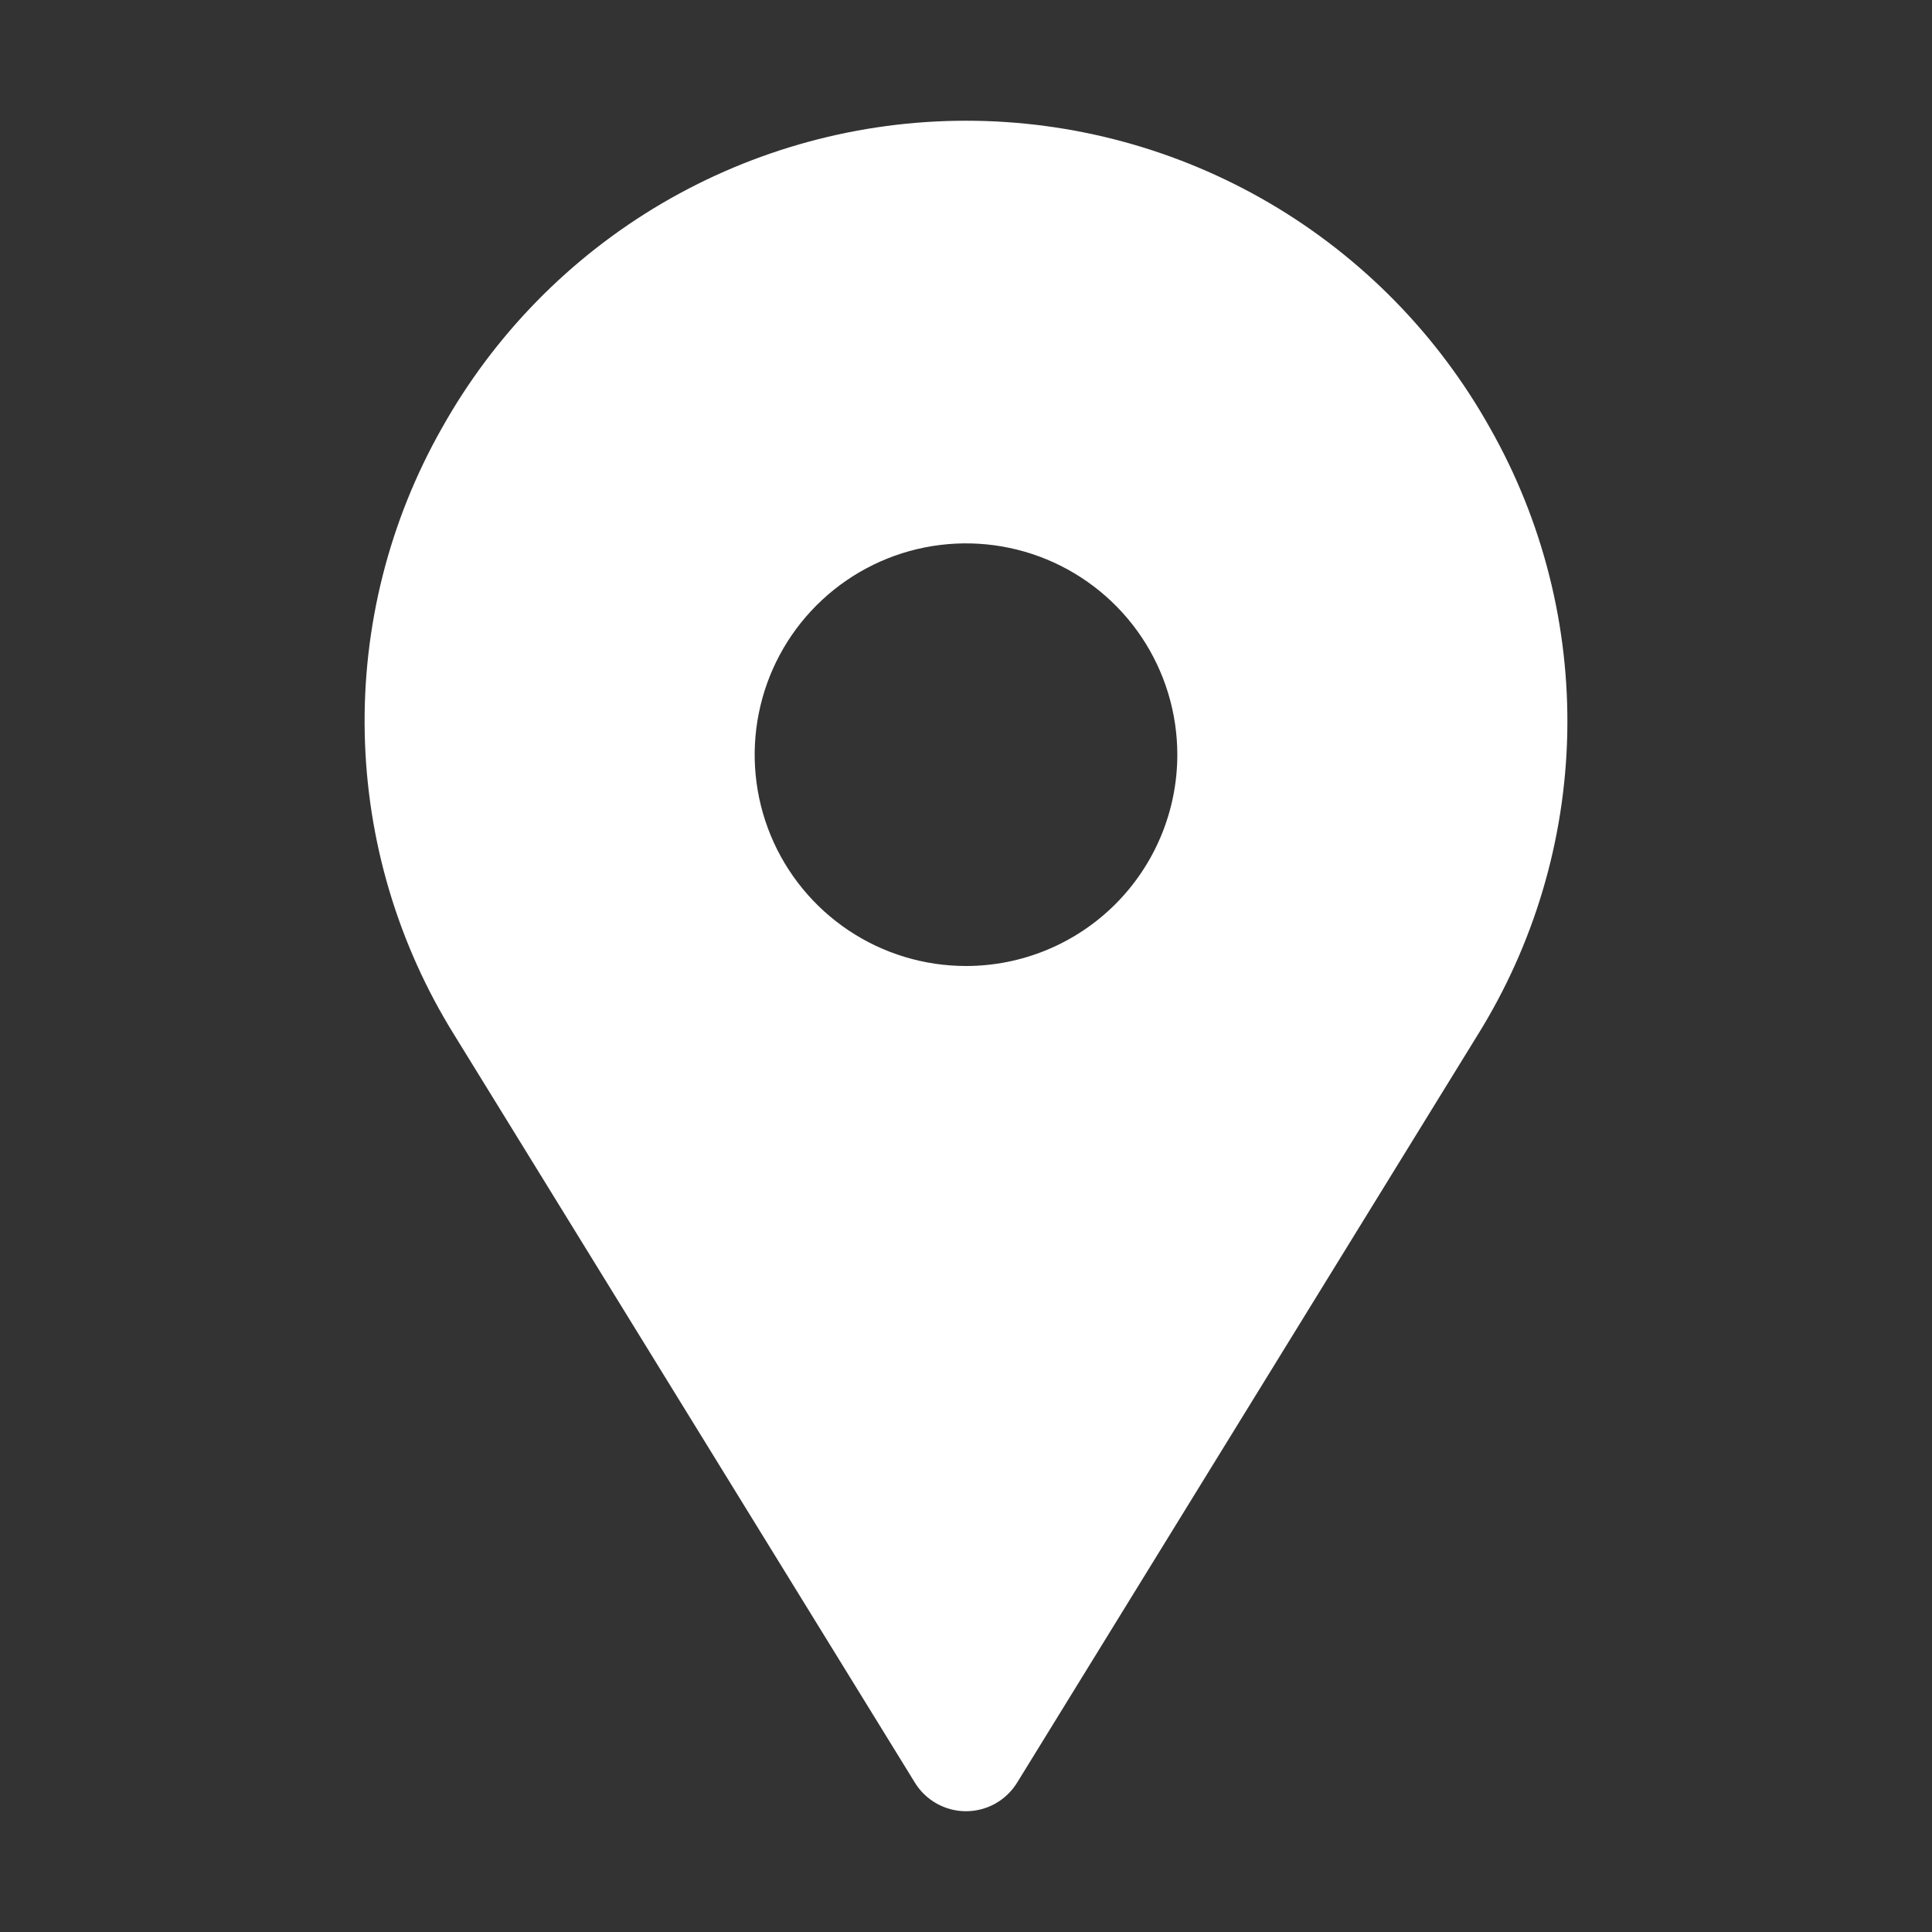 <?xml version="1.0" encoding="UTF-8"?> <svg xmlns="http://www.w3.org/2000/svg" width="37" height="37" viewBox="0 0 37 37" fill="none"><rect x="0" y="0" width="37" height="37" fill="#333333" stroke="none"/><path d="M28.536 8.198C27.538 6.413 26.081 4.927 24.317 3.892C22.553 2.858 20.545 2.312 18.5 2.312C16.455 2.312 14.447 2.858 12.682 3.892C10.918 4.927 9.462 6.413 8.463 8.198C7.453 9.979 6.942 12 6.985 14.047C7.028 16.095 7.622 18.092 8.706 19.83L17.517 34.133C17.619 34.302 17.763 34.442 17.936 34.539C18.108 34.636 18.302 34.687 18.5 34.687C18.697 34.687 18.892 34.636 19.064 34.539C19.236 34.442 19.38 34.302 19.483 34.133L28.293 19.83C29.377 18.092 29.972 16.095 30.015 14.047C30.057 12 29.547 9.979 28.536 8.198ZM18.5 18.5C17.699 18.5 16.917 18.263 16.251 17.818C15.586 17.373 15.067 16.741 14.761 16.002C14.455 15.262 14.374 14.449 14.531 13.664C14.687 12.879 15.072 12.158 15.638 11.592C16.204 11.026 16.925 10.64 17.71 10.484C18.495 10.328 19.309 10.408 20.048 10.714C20.788 11.021 21.42 11.539 21.865 12.205C22.309 12.87 22.547 13.653 22.547 14.453C22.547 15.526 22.12 16.556 21.361 17.315C20.602 18.074 19.573 18.5 18.5 18.5Z" fill="white"></path></svg> 